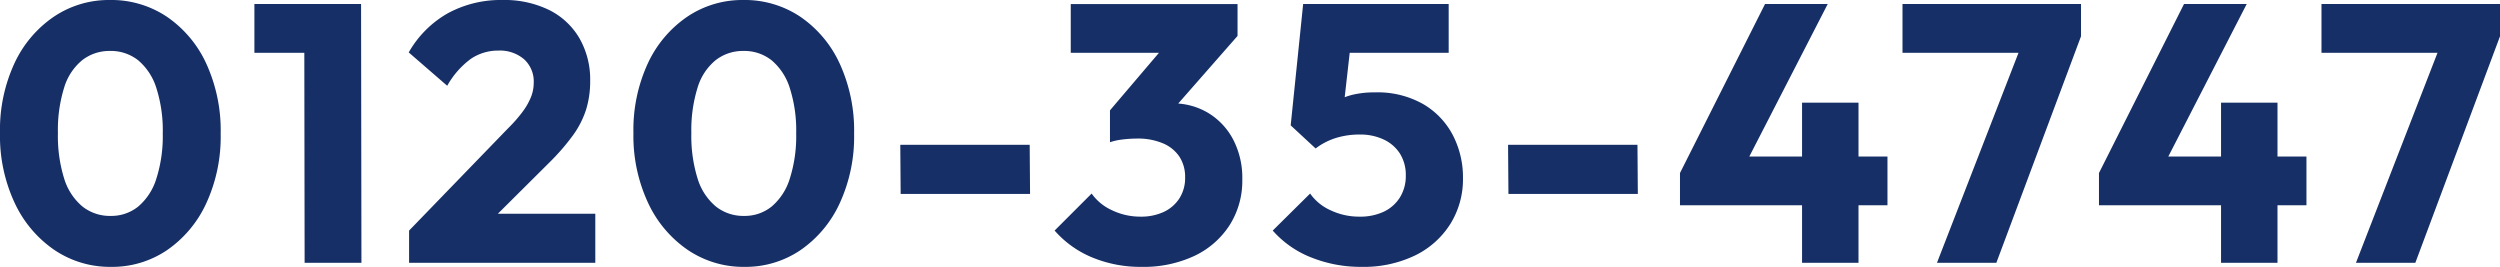 <svg xmlns="http://www.w3.org/2000/svg" width="272.8" height="29.12" viewBox="0 0 272.8 29.12">
  <g id="グループ_98704" data-name="グループ 98704" transform="translate(-299.28 -1836.32)">
    <path id="パス_185818" data-name="パス 185818" d="M13.4.44A10.833,10.833,0,0,1,7.22-1.4,12.7,12.7,0,0,1,2.88-6.54a17.264,17.264,0,0,1-1.6-7.62,17.285,17.285,0,0,1,1.58-7.62,12.518,12.518,0,0,1,4.3-5.08,10.757,10.757,0,0,1,6.12-1.82,10.891,10.891,0,0,1,6.2,1.82,12.492,12.492,0,0,1,4.3,5.1,17.515,17.515,0,0,1,1.58,7.68,17.318,17.318,0,0,1-1.58,7.6,12.552,12.552,0,0,1-4.28,5.1A10.663,10.663,0,0,1,13.4.44Zm-.04-5.56a4.671,4.671,0,0,0,3-1.02,6.476,6.476,0,0,0,1.98-3.04,15.2,15.2,0,0,0,.7-4.94,15.16,15.16,0,0,0-.7-4.96,6.476,6.476,0,0,0-1.98-3.02,4.789,4.789,0,0,0-3.08-1.02,4.814,4.814,0,0,0-3.02,1,6.154,6.154,0,0,0-1.98,3,15.573,15.573,0,0,0-.68,4.96A15.573,15.573,0,0,0,8.28-9.2a6.412,6.412,0,0,0,1.98,3.04A4.81,4.81,0,0,0,13.36-5.12ZM34.52,0l-.04-28.24h6.2L40.72,0ZM29.04-22.92v-5.32H40.28l.04,5.32ZM45.92-3.52l10.84-11.2a15.033,15.033,0,0,0,1.6-1.84,7.08,7.08,0,0,0,.88-1.58,4.208,4.208,0,0,0,.28-1.5,3.271,3.271,0,0,0-1.06-2.58,4.035,4.035,0,0,0-2.78-.94,5.294,5.294,0,0,0-3.02.9,9.26,9.26,0,0,0-2.58,2.94l-4.2-3.64a11.363,11.363,0,0,1,4.28-4.28,12.1,12.1,0,0,1,5.96-1.44,11.1,11.1,0,0,1,5.06,1.08,7.891,7.891,0,0,1,3.32,3.08,9.039,9.039,0,0,1,1.18,4.68,10.43,10.43,0,0,1-.44,3.1,9.914,9.914,0,0,1-1.42,2.8,24.246,24.246,0,0,1-2.62,3.02L53.68-3.44Zm0,3.52V-3.52l5.32-1.84h15V0Zm36.6.44A10.833,10.833,0,0,1,76.34-1.4,12.7,12.7,0,0,1,72-6.54a17.264,17.264,0,0,1-1.6-7.62,17.285,17.285,0,0,1,1.58-7.62,12.518,12.518,0,0,1,4.3-5.08,10.757,10.757,0,0,1,6.12-1.82,10.891,10.891,0,0,1,6.2,1.82,12.492,12.492,0,0,1,4.3,5.1,17.515,17.515,0,0,1,1.58,7.68,17.318,17.318,0,0,1-1.58,7.6,12.552,12.552,0,0,1-4.28,5.1A10.663,10.663,0,0,1,82.52.44Zm-.04-5.56a4.671,4.671,0,0,0,3-1.02,6.476,6.476,0,0,0,1.98-3.04,15.2,15.2,0,0,0,.7-4.94,15.16,15.16,0,0,0-.7-4.96,6.476,6.476,0,0,0-1.98-3.02,4.789,4.789,0,0,0-3.08-1.02,4.814,4.814,0,0,0-3.02,1,6.153,6.153,0,0,0-1.98,3,15.573,15.573,0,0,0-.68,4.96A15.573,15.573,0,0,0,77.4-9.2a6.412,6.412,0,0,0,1.98,3.04A4.81,4.81,0,0,0,82.48-5.12Zm17.08-2.4-.04-5.36h14.12l.04,5.36ZM125.84.44a13.762,13.762,0,0,1-5.36-1.02,11.056,11.056,0,0,1-4.12-2.94l4.04-4.04a5.445,5.445,0,0,0,2.22,1.82,7.08,7.08,0,0,0,3.1.7,5.847,5.847,0,0,0,2.56-.52,4.086,4.086,0,0,0,1.7-1.48,4.11,4.11,0,0,0,.62-2.28,4.012,4.012,0,0,0-.62-2.26,4.036,4.036,0,0,0-1.8-1.46,6.96,6.96,0,0,0-2.82-.52,13.059,13.059,0,0,0-1.58.1,6.5,6.5,0,0,0-1.38.3l2.76-3.48q1.12-.32,2.14-.54a9.045,9.045,0,0,1,1.9-.22,7.461,7.461,0,0,1,3.88,1.02,7.408,7.408,0,0,1,2.74,2.88,9.059,9.059,0,0,1,1.02,4.42,9.012,9.012,0,0,1-1.38,4.96,9.256,9.256,0,0,1-3.84,3.36A13.046,13.046,0,0,1,125.84.44Zm-3.44-13.6v-3.48l6.88-8.08,7.04-.04-7.16,8.16Zm-4.28-9.76v-5.32h18.2v3.48l-4.92,1.84ZM149.84.44a14.514,14.514,0,0,1-5.46-1.02,10.9,10.9,0,0,1-4.22-2.94l4.08-4.04a5.445,5.445,0,0,0,2.22,1.82,7.259,7.259,0,0,0,3.18.7,6.02,6.02,0,0,0,2.64-.54,4.166,4.166,0,0,0,1.76-1.56,4.383,4.383,0,0,0,.64-2.38,4.358,4.358,0,0,0-.64-2.4,4.187,4.187,0,0,0-1.78-1.54,5.955,5.955,0,0,0-2.58-.54,8.71,8.71,0,0,0-2.64.38,7.2,7.2,0,0,0-2.2,1.14l.52-4a13.087,13.087,0,0,1,1.76-1.18,7.412,7.412,0,0,1,1.84-.7,10.209,10.209,0,0,1,2.36-.24,10.081,10.081,0,0,1,5.26,1.28,8.443,8.443,0,0,1,3.24,3.4,10.008,10.008,0,0,1,1.1,4.68,9.212,9.212,0,0,1-1.38,5A9.406,9.406,0,0,1,155.68-.8,12.911,12.911,0,0,1,149.84.44Zm-5-12.92L142.12-15l1.36-13.24h5.68l-1.48,13.12Zm-.52-10.44-.84-5.32h15.88v5.32Zm21.56,15.4-.04-5.36h14.12L180-7.52ZM184.6-9.8l9.28-18.44h6.84L191.24-9.8Zm0,3.52V-9.8l2.08-1.8h20.56v5.32ZM197.92,0V-17.48h6.16V0Zm14.72,0,9.6-24.72h6.12L219.12,0Zm-3.76-22.92v-5.32h19.48v3.52l-2.08,1.8ZM230.32-9.8l9.28-18.44h6.84L236.96-9.8Zm0,3.52V-9.8l2.08-1.8h20.56v5.32ZM243.64,0V-17.48h6.16V0Zm14.72,0,9.6-24.72h6.12L264.84,0ZM254.6-22.92v-5.32h19.48v3.52L272-22.92Z" transform="translate(298 1865)" fill="#162f67"/>
  </g>
</svg>
